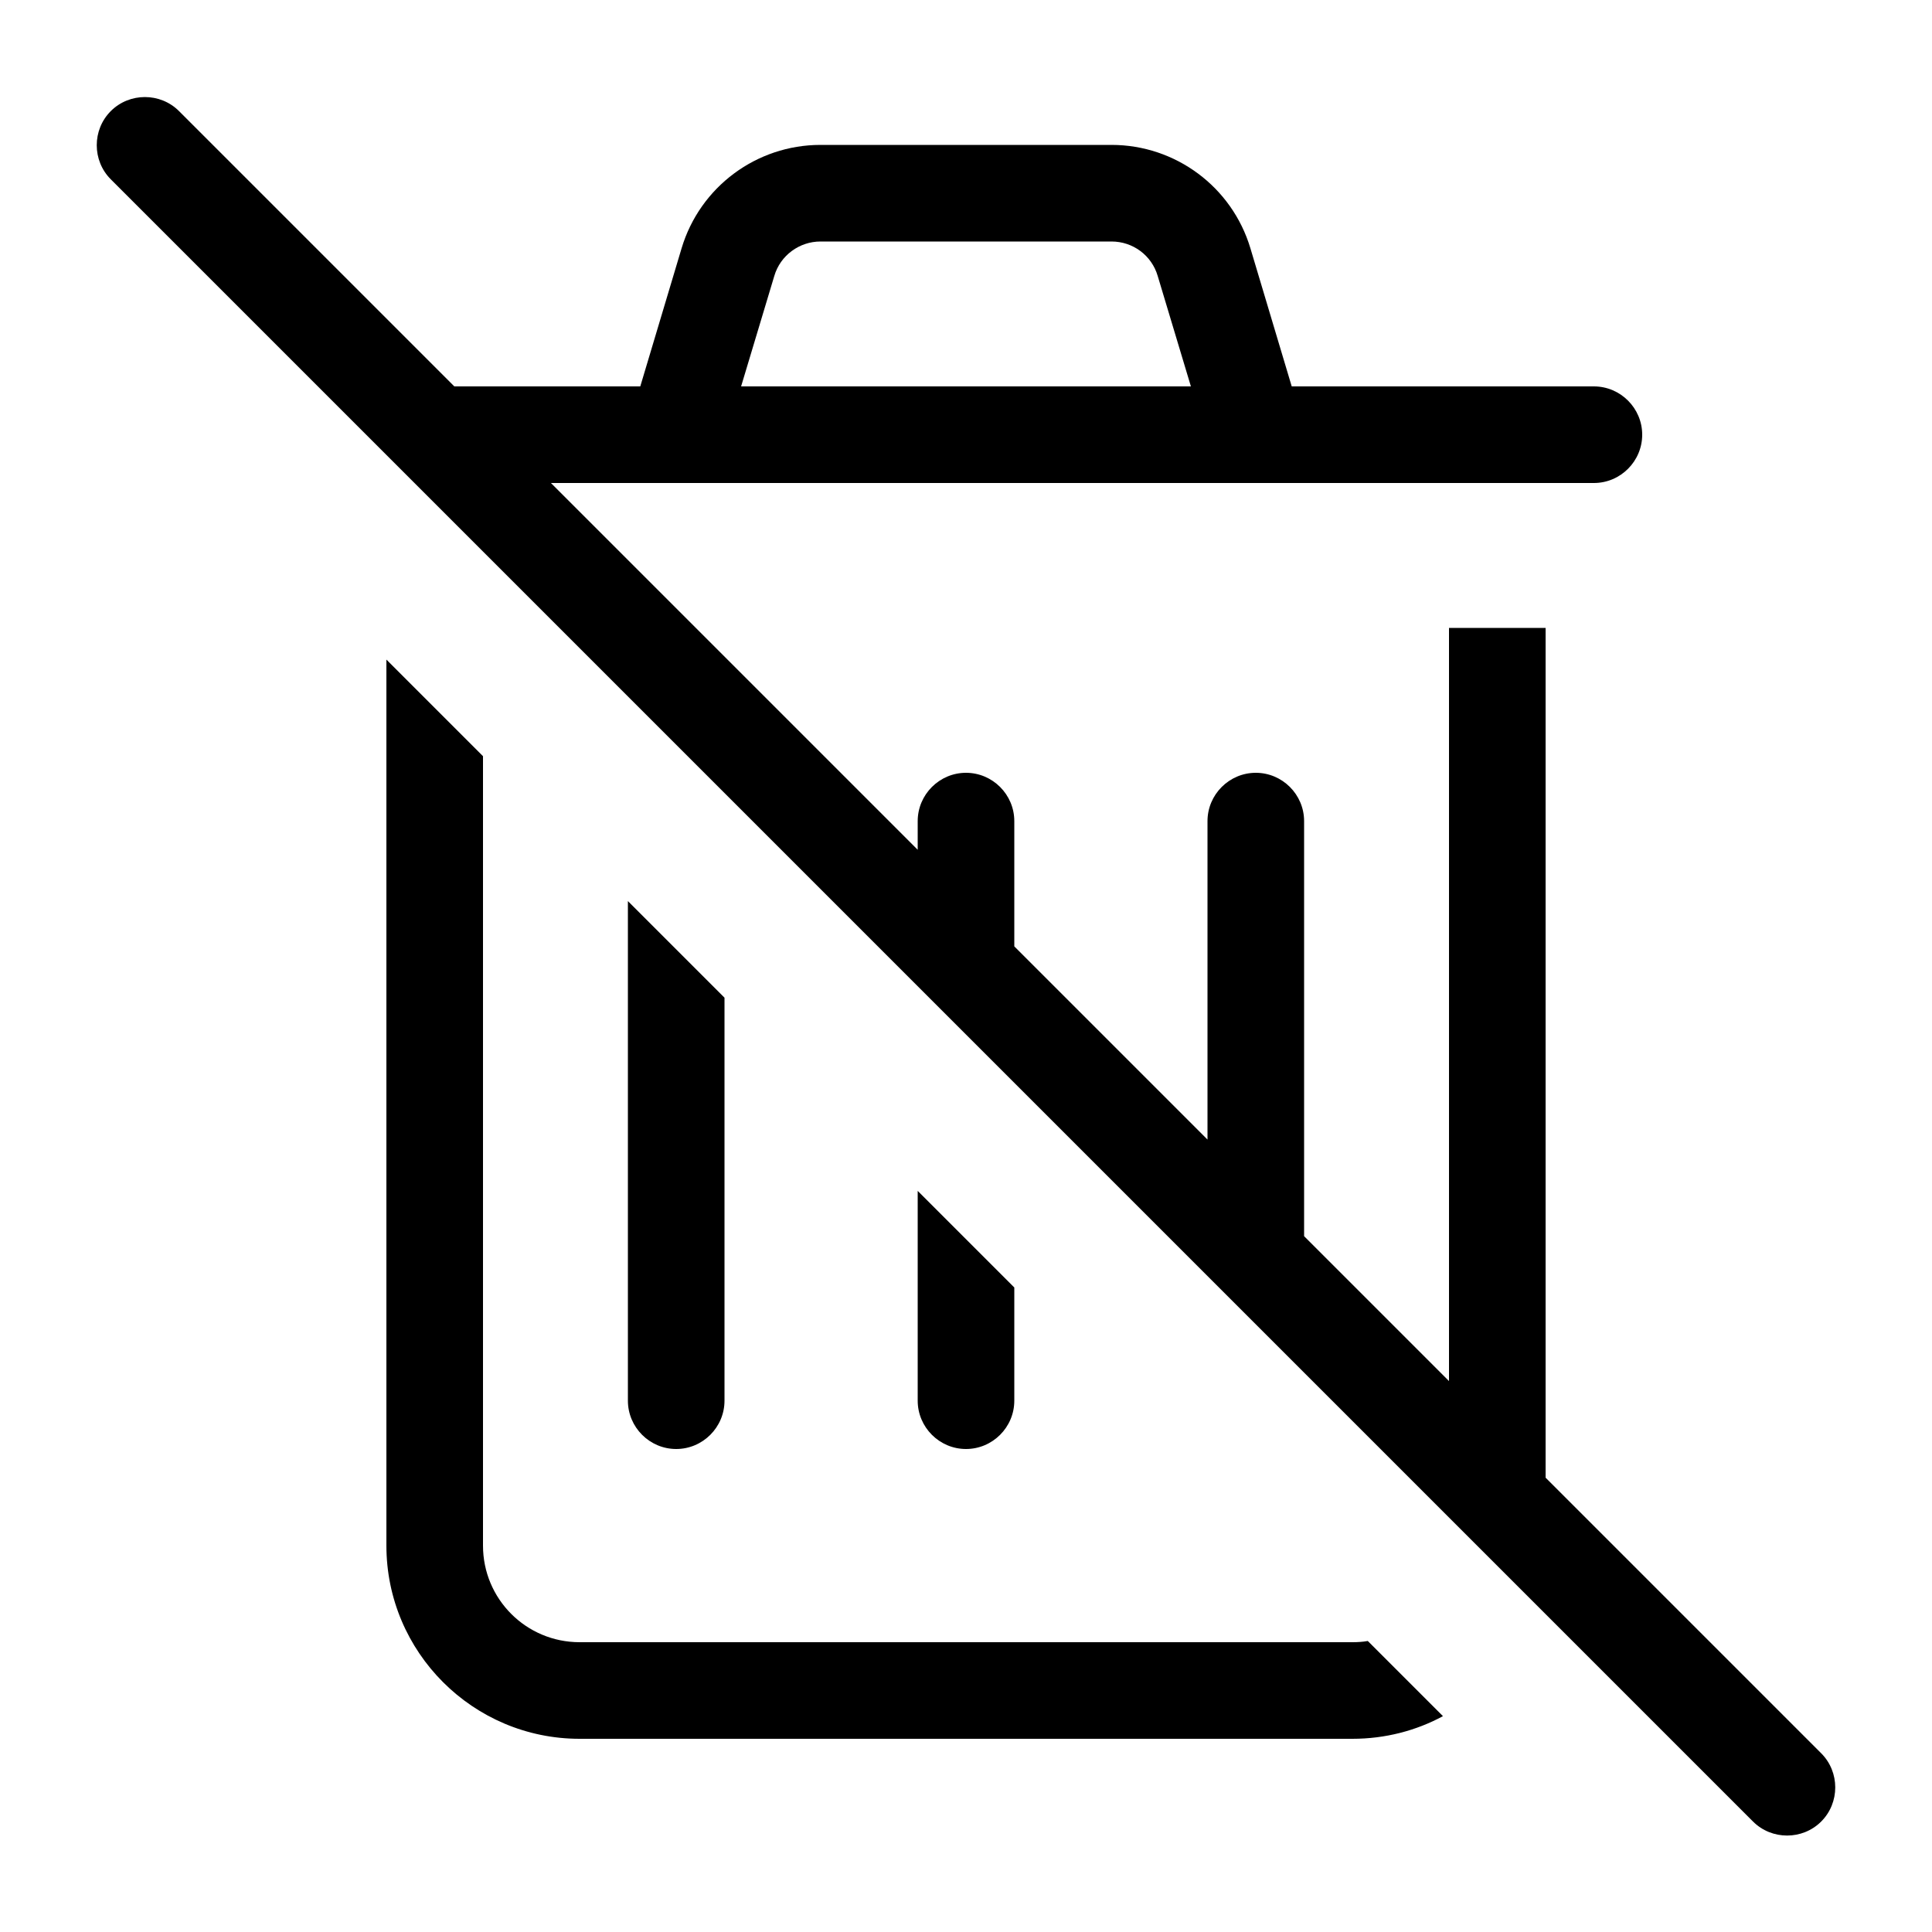 <svg xmlns="http://www.w3.org/2000/svg" viewBox="0 0 640 640"><!--! Font Awesome Pro 7.1.0 by @fontawesome - https://fontawesome.com License - https://fontawesome.com/license (Commercial License) Copyright 2025 Fonticons, Inc. --><path fill="currentColor" d="M59.3 36.8C53.1 30.6 42.9 30.6 36.7 36.8C30.5 43 30.5 53.2 36.7 59.4L580.7 603.4C586.9 609.6 597.1 609.6 603.3 603.4C609.5 597.2 609.5 587 603.3 580.8L512 489.5L512 208L480 208L480 457.5L432 409.5L432 272C432 263.2 424.8 256 416 256C407.2 256 400 263.2 400 272L400 377.5L336 313.5L336 272C336 263.2 328.8 256 320 256C311.2 256 304 263.2 304 272L304 281.5L182.5 160L528 160C536.8 160 544 152.8 544 144C544 135.2 536.8 128 528 128L427.9 128L414.2 82.2C408.1 61.9 389.4 48 368.2 48L271.8 48C250.6 48 231.9 61.9 225.8 82.2L212.1 128L150.5 128L59.3 36.8zM128 512C128 547.3 156.7 576 192 576L448 576C458.9 576 469.1 573.3 478 568.5L453.1 543.6C451.4 543.9 449.7 544 448 544L192 544C174.3 544 160 529.7 160 512L160 250.5L128 218.5L128 512zM208 464C208 472.8 215.2 480 224 480C232.8 480 240 472.8 240 464L240 330.5L208 298.5L208 464zM304 464C304 472.8 311.2 480 320 480C328.8 480 336 472.8 336 464L336 426.5L304 394.5L304 464zM256.5 91.4C258.5 84.6 264.8 80 271.8 80L368.2 80C375.3 80 381.5 84.6 383.5 91.4L394.5 128L245.5 128L256.5 91.4z"/></svg>